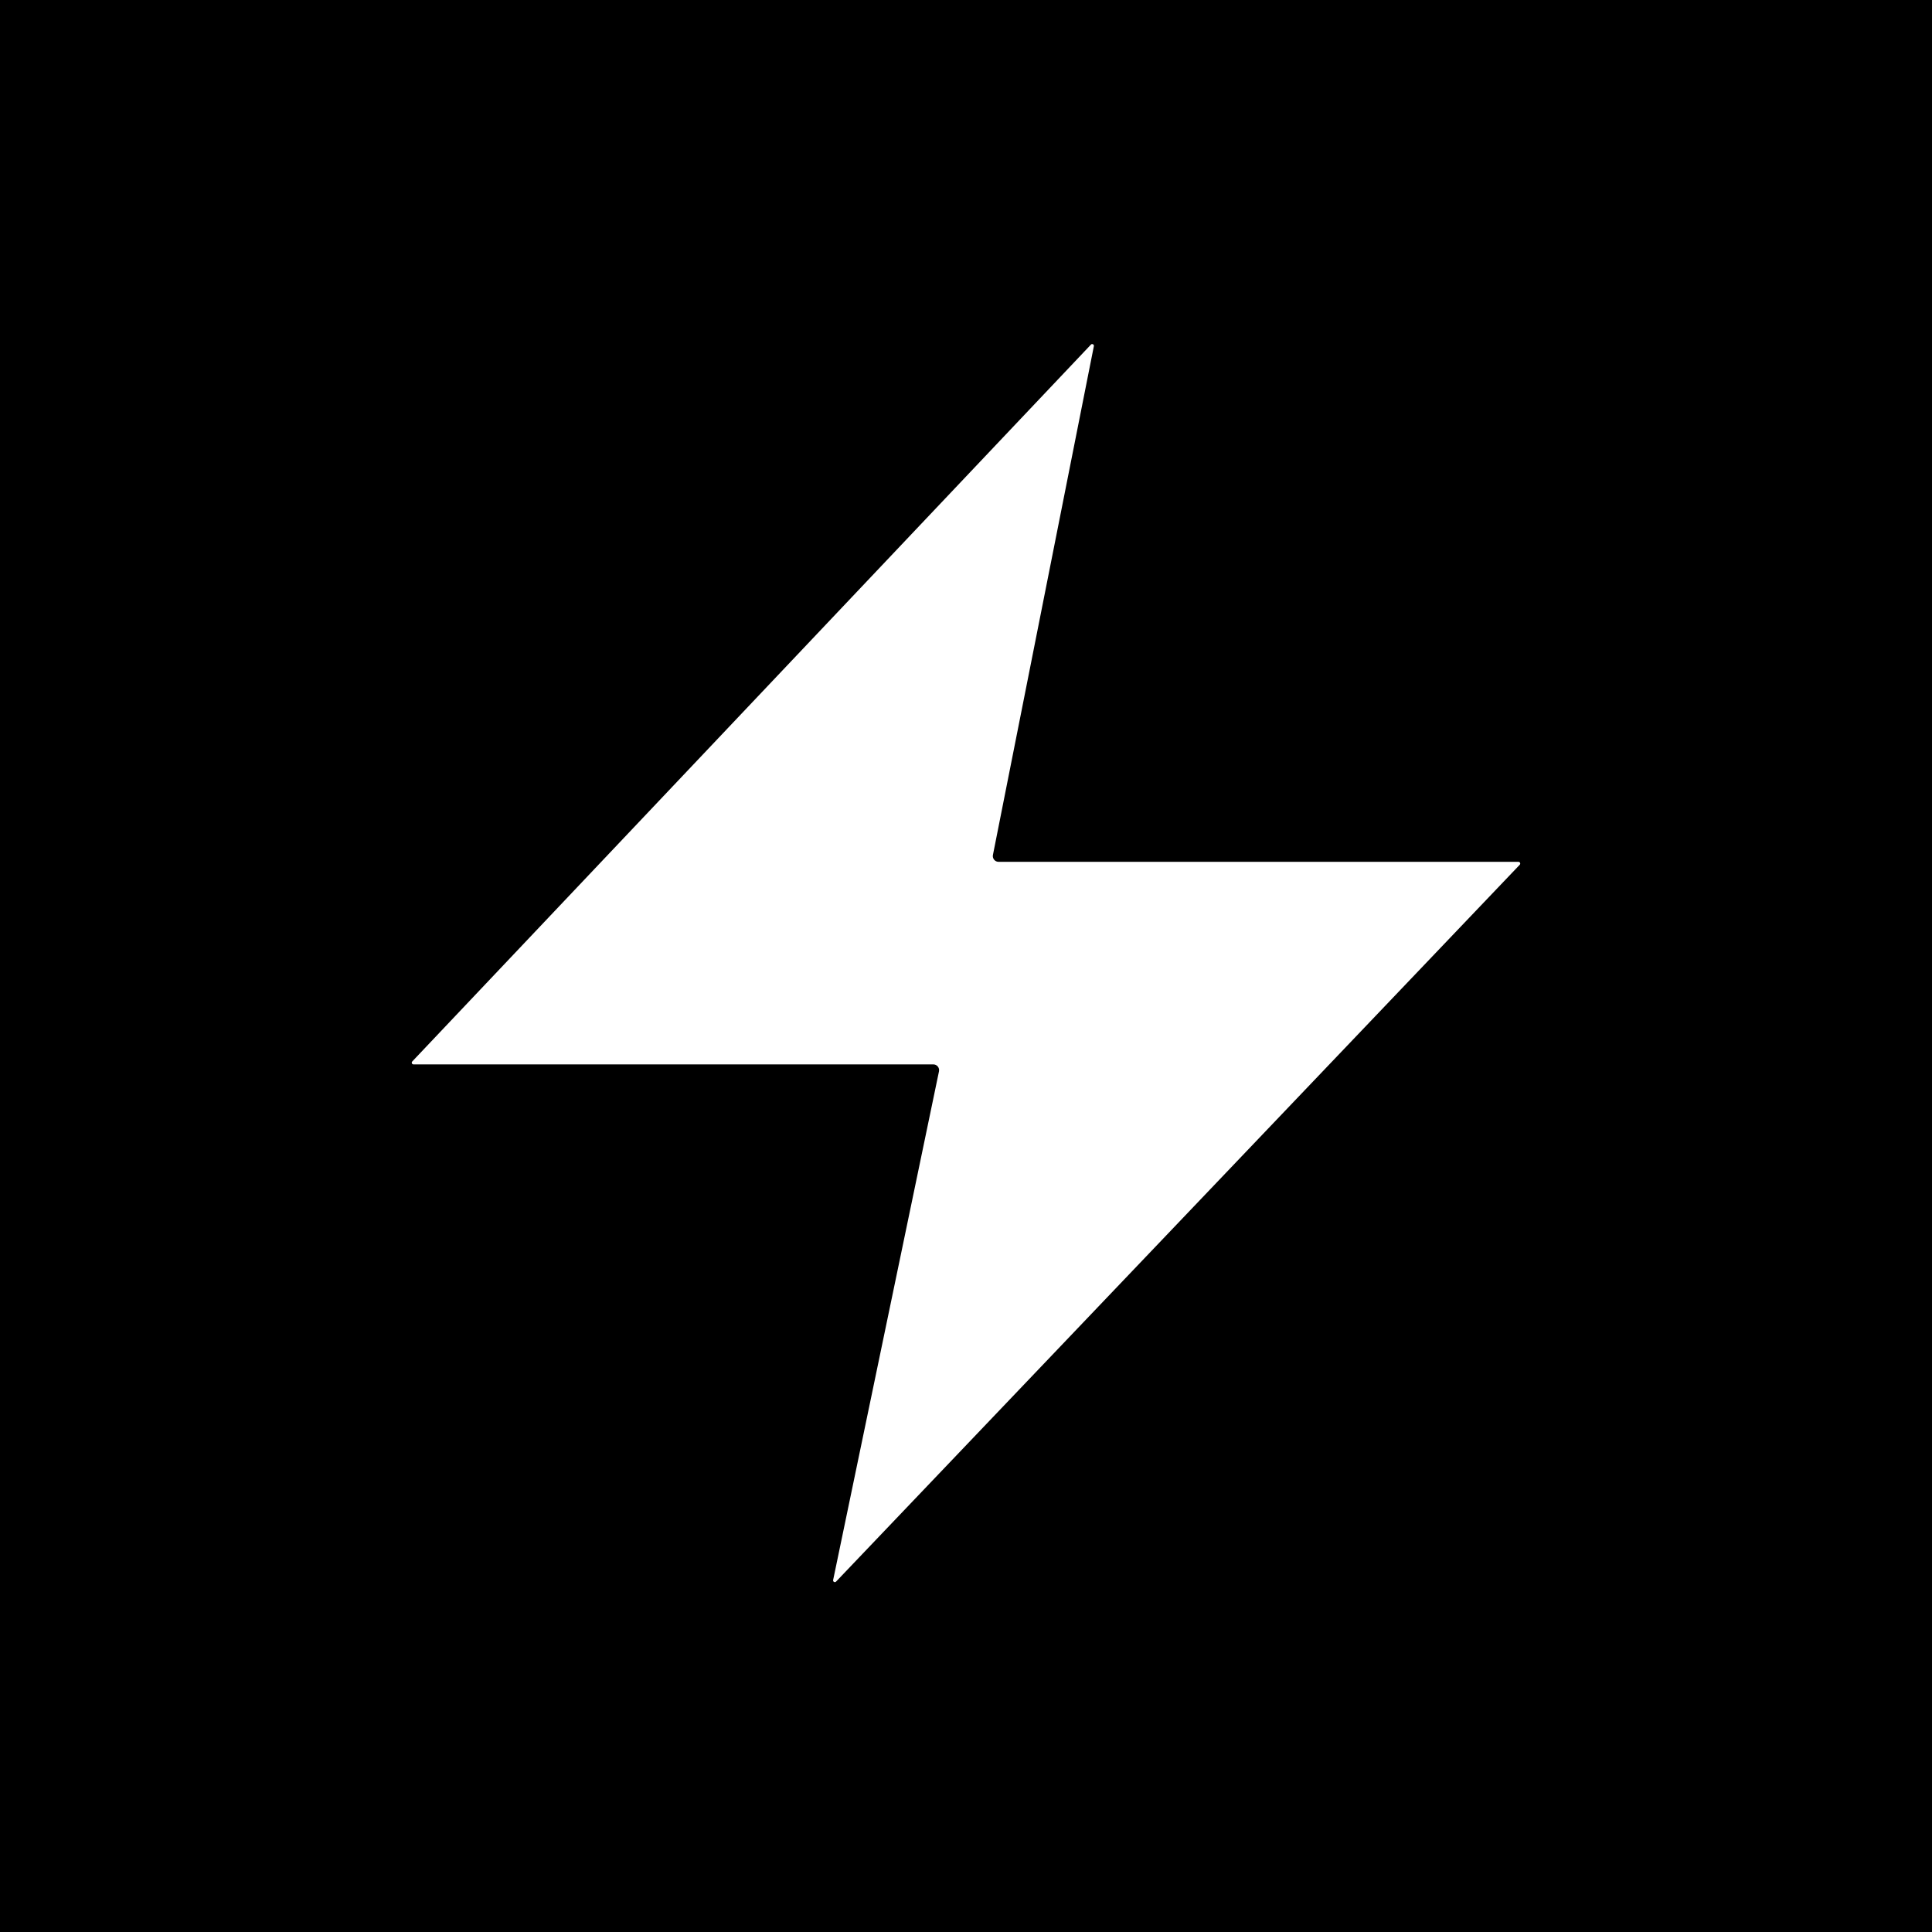 <svg width="335" height="335" viewBox="0 0 335 335" fill="none" xmlns="http://www.w3.org/2000/svg">
<rect width="335" height="335" fill="black"></rect>
<circle cx="167.5" cy="167.5" r="167.5" fill="black"></circle>
<path d="M189.671 60.019C189.729 59.724 189.365 59.536 189.159 59.755L71.479 184.056C71.298 184.247 71.434 184.562 71.697 184.562H161.837C162.471 184.562 162.945 185.145 162.816 185.766L144.462 273.972C144.4 274.267 144.764 274.458 144.973 274.24L263.516 149.945C263.699 149.754 263.563 149.438 263.299 149.438H173.151C172.521 149.438 172.048 148.862 172.17 148.243L189.671 60.019Z" fill="white"></path>
</svg>
